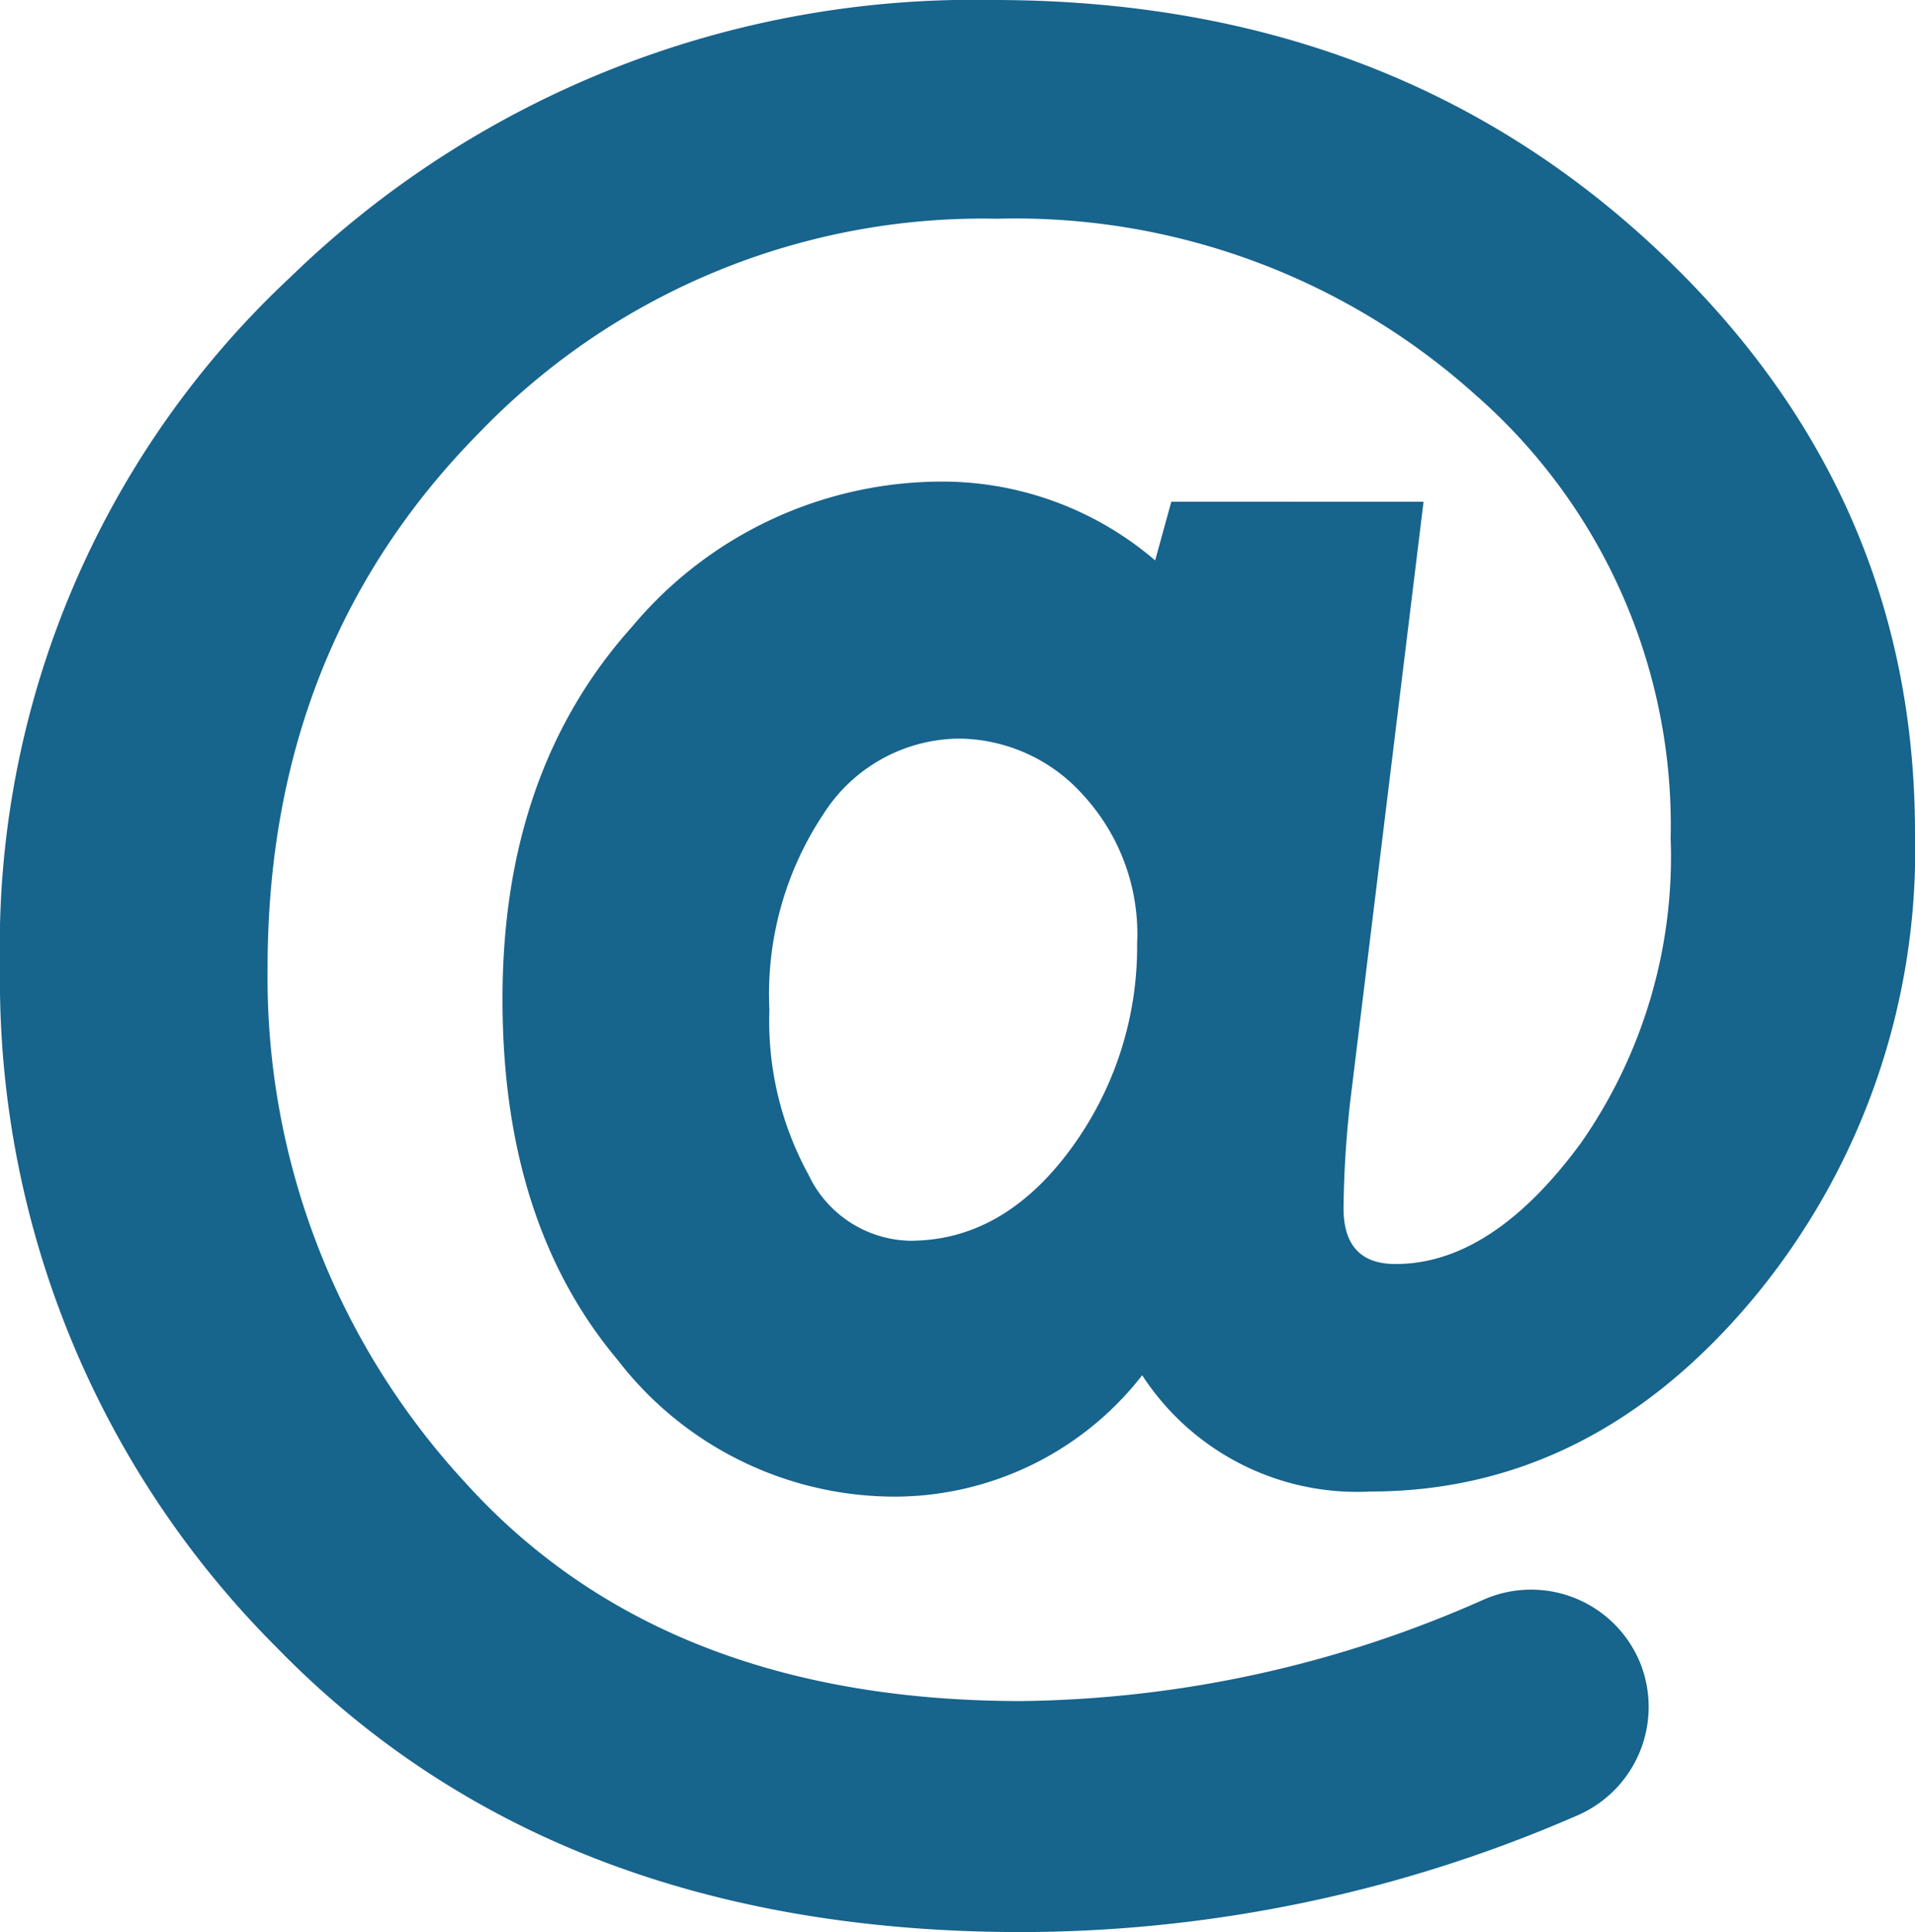 <svg id="at" xmlns="http://www.w3.org/2000/svg" width="74.5" height="75.159" viewBox="0 0 74.5 75.159">
  <path id="Path_202" data-name="Path 202" d="M66.362,9.475Q56.082,0,40.8,0A38.156,38.156,0,0,0,13.45,10.779,35.592,35.592,0,0,0,2.15,37.61,36.705,36.705,0,0,0,12.9,64.074Q23.684,75.159,41.907,75.159A54.309,54.309,0,0,0,63.48,70.636,4.6,4.6,0,0,0,65.963,64.7h0a4.584,4.584,0,0,0-6.072-2.484,45.412,45.412,0,0,1-18,3.956q-13.983,0-21.665-8.525a28.94,28.94,0,0,1-7.666-19.993q0-12.465,8.218-20.806A27.2,27.2,0,0,1,40.941,8.509a26.772,26.772,0,0,1,18.613,6.854,22.252,22.252,0,0,1,7.59,17.249,19.446,19.446,0,0,1-3.48,11.837c-2.315,3.158-4.722,4.722-7.222,4.722-1.349,0-2.024-.721-2.024-2.177a40.36,40.36,0,0,1,.261-4.155l2.852-23.321H47.718L47.089,21.8a12.733,12.733,0,0,0-8.218-3.066,15.721,15.721,0,0,0-12.128,5.642Q21.683,30.013,21.7,38.9q0,8.67,4.477,14a13.614,13.614,0,0,0,10.779,5.32,12.223,12.223,0,0,0,9.629-4.722,9.971,9.971,0,0,0,8.877,4.523q8.624,0,14.9-7.513A27.289,27.289,0,0,0,76.65,32.4Q76.65,18.966,66.362,9.475Zm-22.6,35.28c-1.733,2.331-3.8,3.511-6.21,3.511A4.47,4.47,0,0,1,33.6,45.69a12.432,12.432,0,0,1-1.518-6.409,12.653,12.653,0,0,1,2.116-7.636,6.316,6.316,0,0,1,5.244-2.913,6.545,6.545,0,0,1,4.83,2.177,7.99,7.99,0,0,1,2.116,5.811A13.27,13.27,0,0,1,43.762,44.755Z" transform="translate(-2.15 0)" fill="#17648d"/>
</svg>

